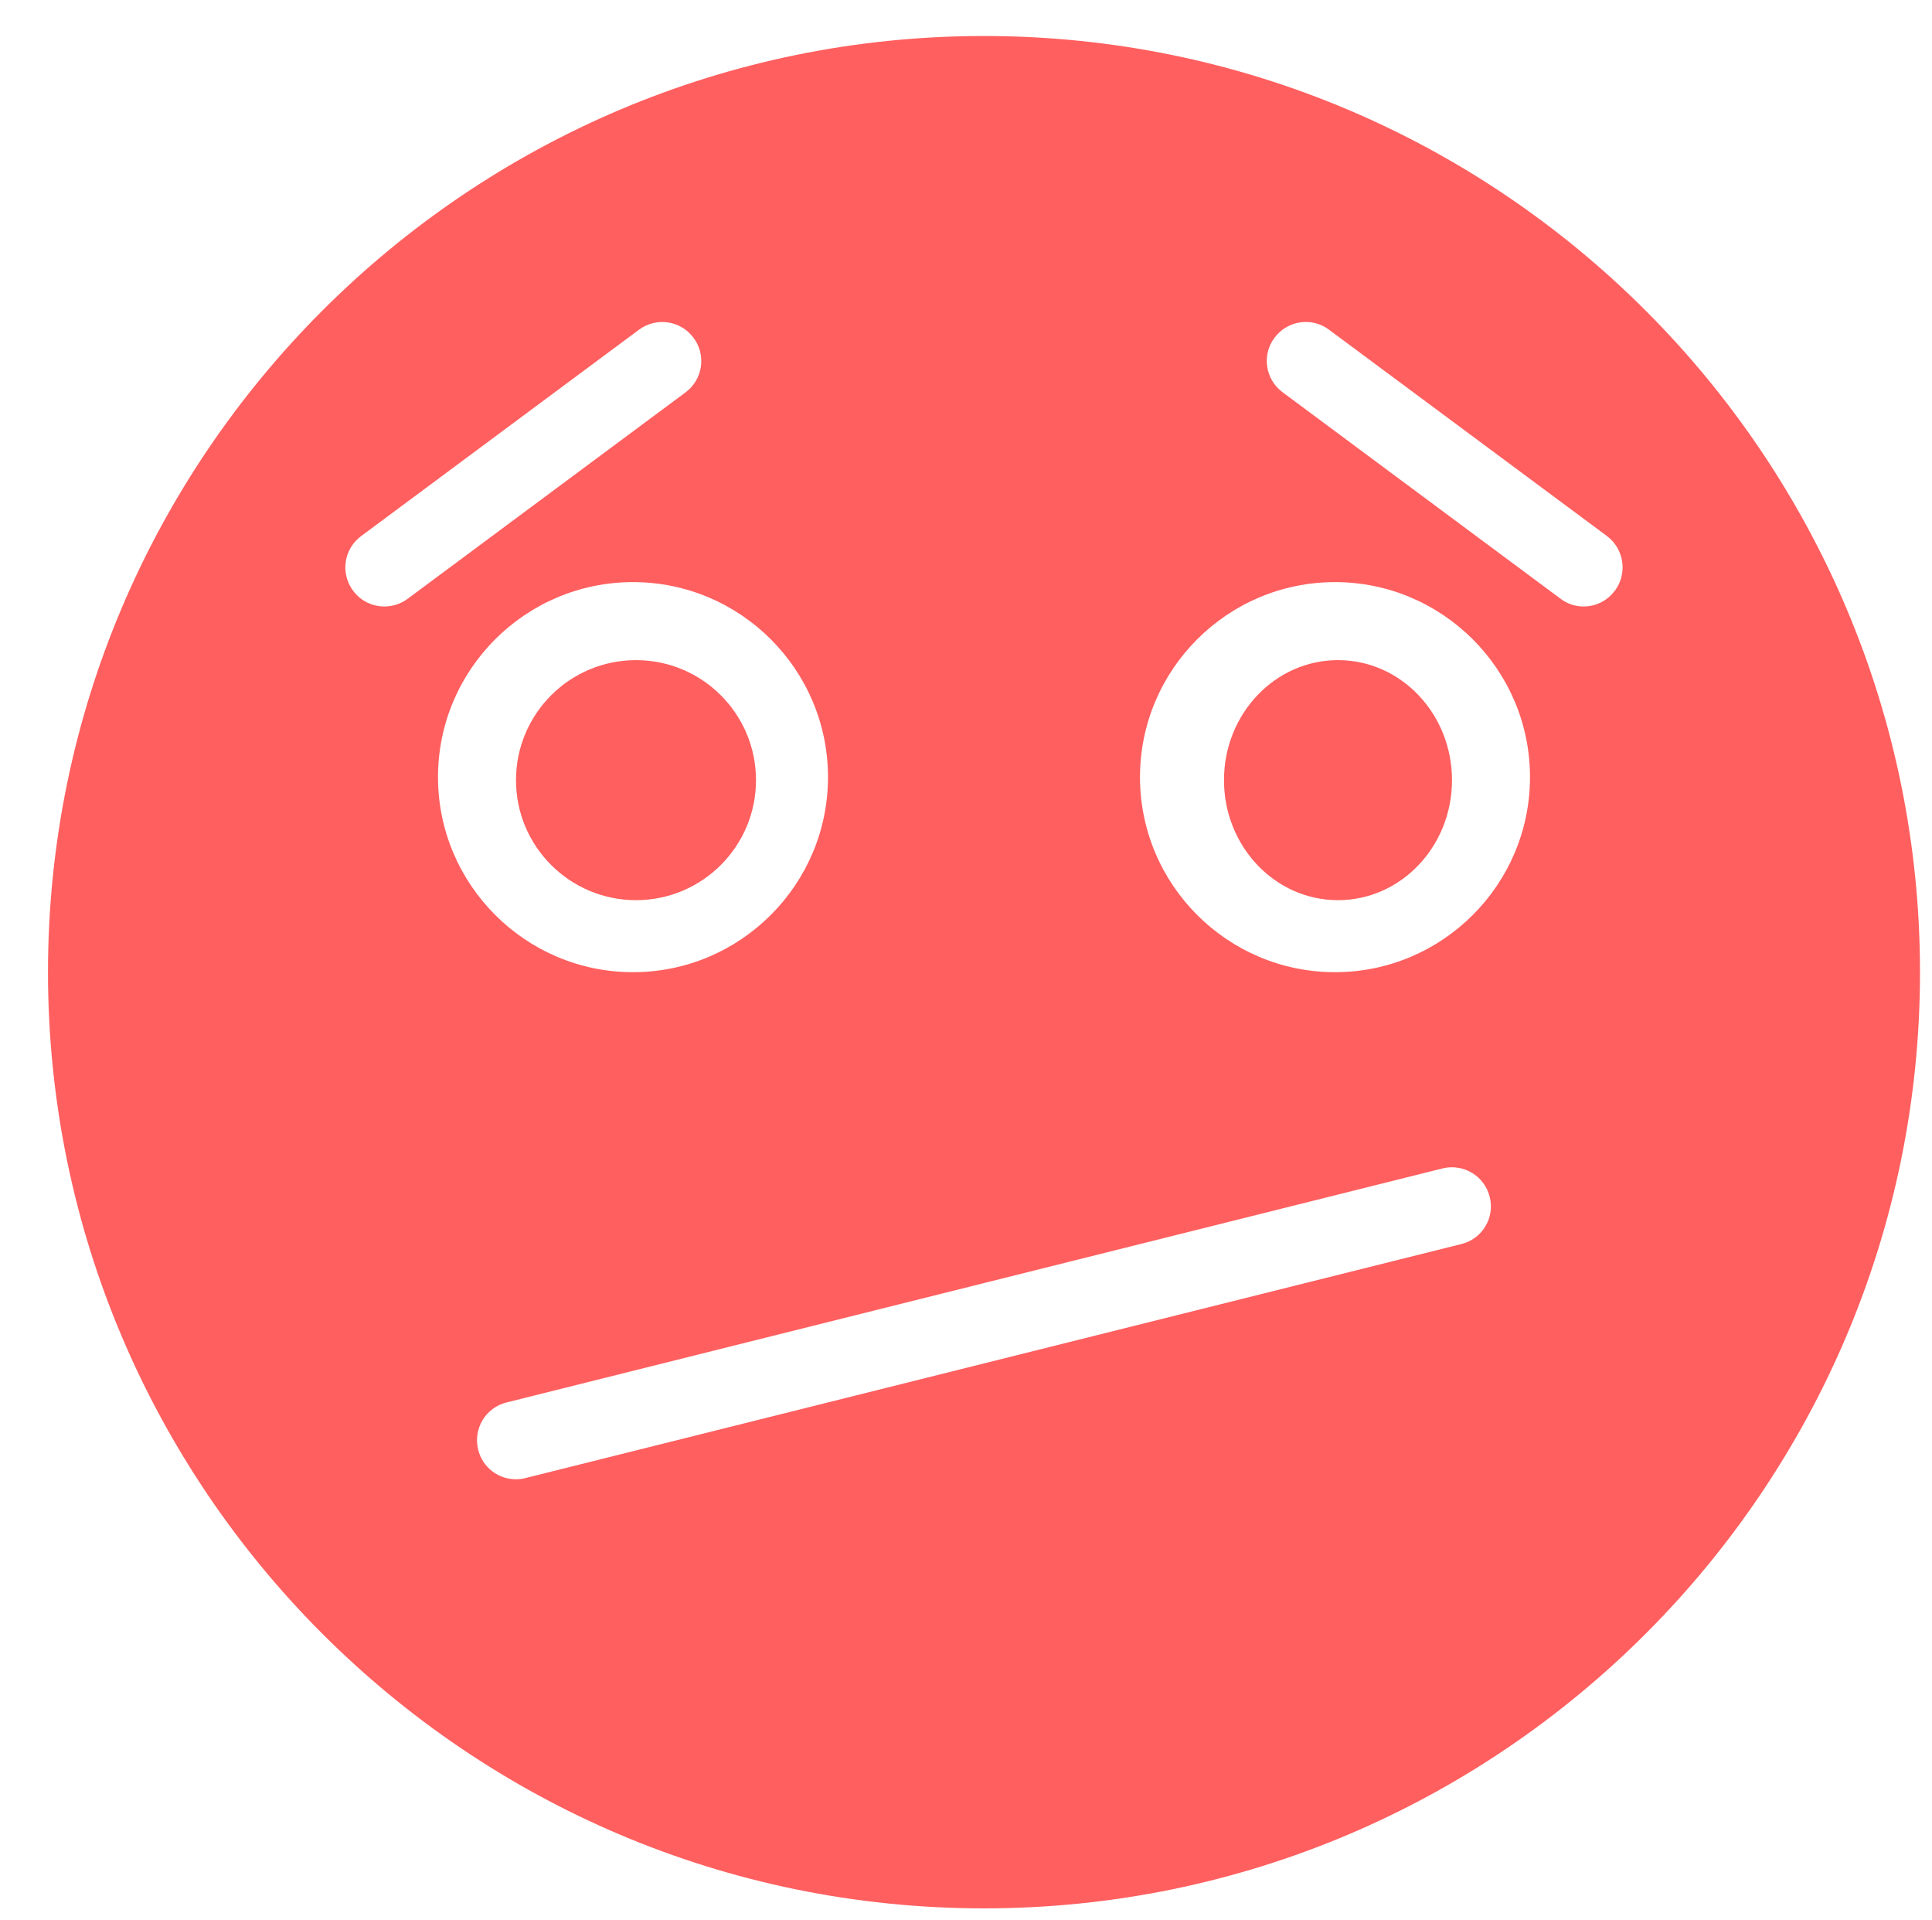 <svg width="161" height="160" xmlns="http://www.w3.org/2000/svg" xmlns:xlink="http://www.w3.org/1999/xlink" xml:space="preserve" overflow="hidden"><defs><clipPath id="clip0"><rect x="3093" y="1205" width="161" height="160"/></clipPath></defs><g clip-path="url(#clip0)" transform="translate(-3093 -1205)"><path d="M3156 1270C3156 1275.52 3151.52 1280 3146 1280 3140.48 1280 3136 1275.52 3136 1270 3136 1264.48 3140.48 1260 3146 1260 3151.52 1260 3156 1264.48 3156 1270Z" fill="#FF5F5F" fill-rule="evenodd" fill-opacity="1"/><path d="M3214 1270C3214 1275.52 3209.75 1280 3204.5 1280 3199.25 1280 3195 1275.52 3195 1270 3195 1264.48 3199.25 1260 3204.5 1260 3209.75 1260 3214 1264.48 3214 1270Z" fill="#FF5F5F" fill-rule="evenodd" fill-opacity="1"/><path d="M3175 1208C3131.99 1208 3097 1242.99 3097 1286 3097 1329.01 3131.99 1364 3175 1364 3218.01 1364 3253 1329.01 3253 1286 3253 1242.99 3218.01 1208 3175 1208ZM3125.03 1255.53C3124.04 1255.53 3123.06 1255.08 3122.42 1254.21 3121.35 1252.77 3121.65 1250.74 3123.09 1249.67L3146.25 1232.47C3147.7 1231.4 3149.73 1231.7 3150.8 1233.15 3151.87 1234.59 3151.57 1236.62 3150.13 1237.69L3126.97 1254.89C3126.39 1255.32 3125.71 1255.53 3125.03 1255.53ZM3145.75 1253.5C3154.71 1253.5 3162 1260.79 3162 1269.75 3162 1278.7 3154.71 1286 3145.75 1286 3136.79 1286 3129.5 1278.7 3129.5 1269.75 3129.5 1260.79 3136.79 1253.5 3145.75 1253.5ZM3214.78 1308.65 3136.78 1328.15C3136.52 1328.22 3136.25 1328.25 3135.99 1328.25 3134.54 1328.25 3133.21 1327.27 3132.85 1325.79 3132.41 1324.04 3133.47 1322.28 3135.21 1321.85L3213.21 1302.35C3214.95 1301.92 3216.71 1302.98 3217.14 1304.71 3217.59 1306.45 3216.53 1308.22 3214.78 1308.65ZM3204.25 1286C3195.29 1286 3188 1278.71 3188 1269.75 3188 1260.79 3195.29 1253.5 3204.25 1253.5 3213.2 1253.5 3220.5 1260.79 3220.5 1269.75 3220.5 1278.71 3213.2 1286 3204.25 1286ZM3227.57 1254.21C3226.93 1255.08 3225.96 1255.53 3224.97 1255.53 3224.29 1255.53 3223.61 1255.32 3223.04 1254.88L3199.88 1237.68C3198.44 1236.61 3198.13 1234.58 3199.21 1233.14 3200.28 1231.7 3202.32 1231.39 3203.75 1232.47L3226.91 1249.66C3228.35 1250.74 3228.64 1252.78 3227.58 1254.21Z" fill="#FF5F5F" fill-rule="evenodd" fill-opacity="1"/></g></svg>